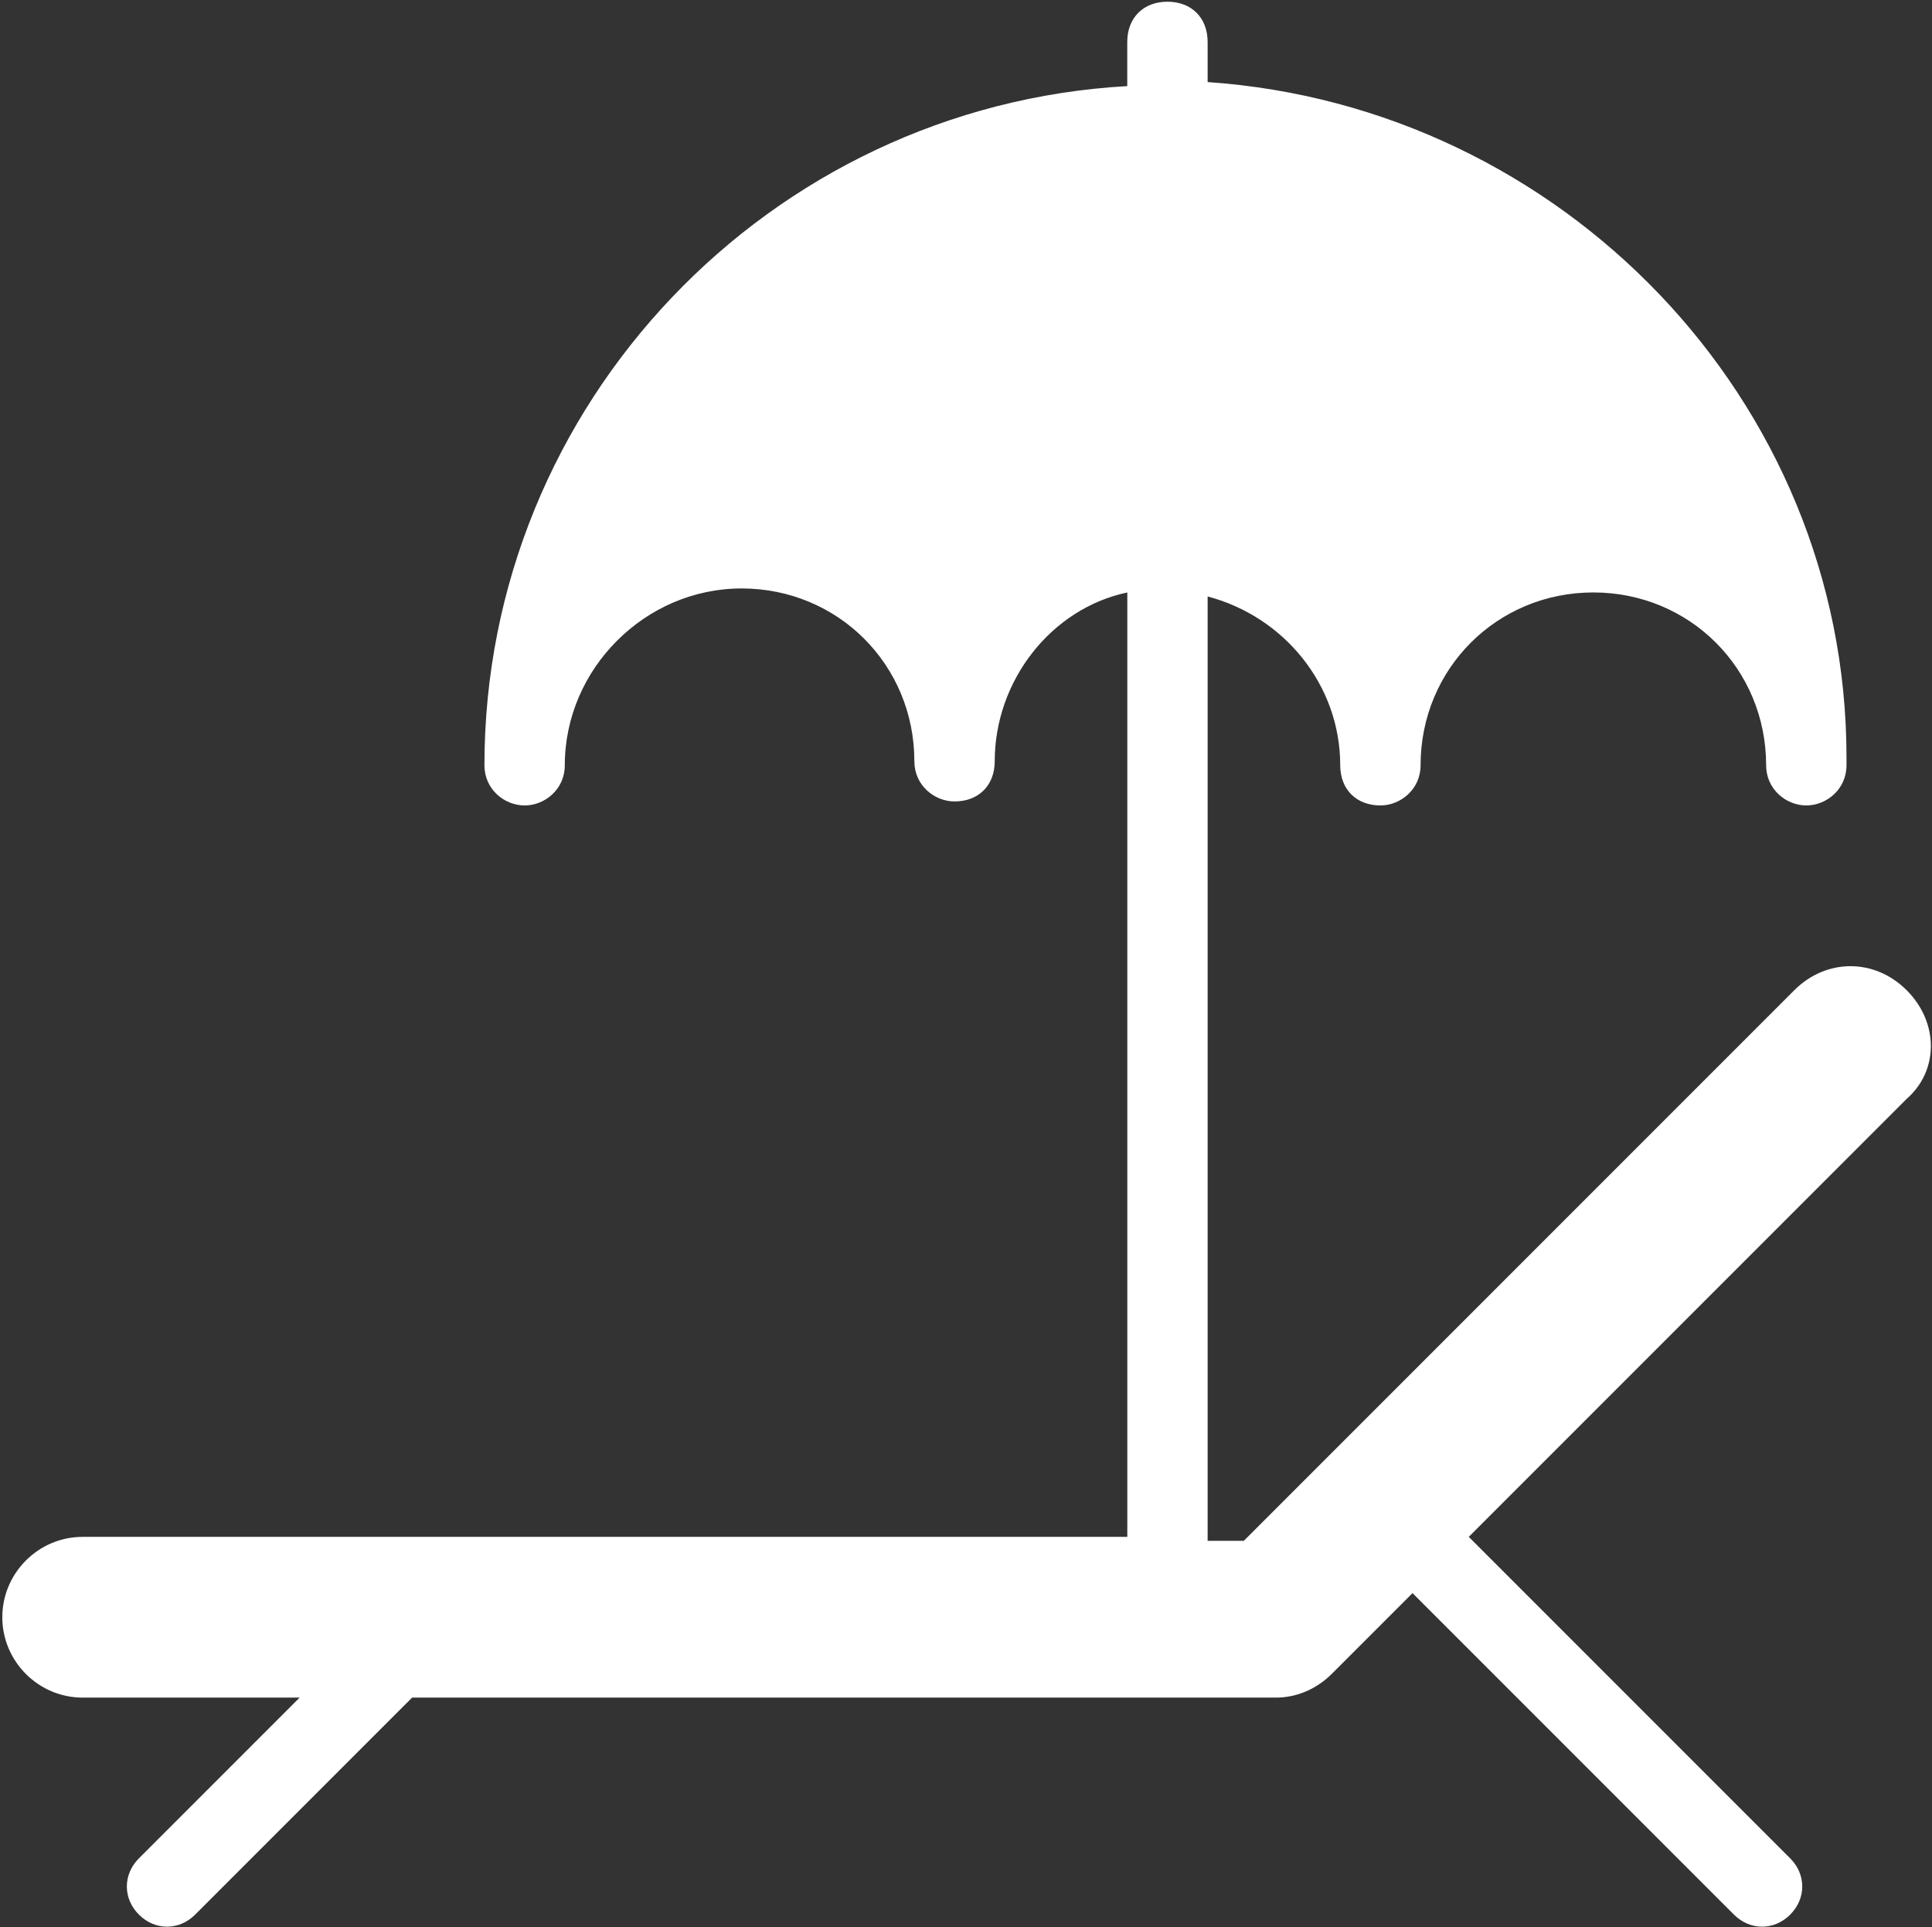 <?xml version="1.0" encoding="UTF-8"?> <svg xmlns="http://www.w3.org/2000/svg" width="748" height="746" viewBox="0 0 748 746" fill="none"><rect x="0" y="0" width="748" height="746" fill="#333333" stroke="none"/> <path d="M738.215 383.323C725.773 370.88 707.106 370.88 694.658 383.323L481.551 596.429H467.551V230.883C497.109 238.659 518.885 265.107 518.885 296.216C518.885 305.549 525.109 311.773 534.442 311.773C542.218 311.773 549.999 305.549 549.999 296.216C549.999 258.883 579.557 229.325 616.89 229.325C654.223 229.325 683.781 258.883 683.781 296.216C683.781 305.549 691.557 311.773 699.338 311.773C707.114 311.773 714.895 305.549 714.895 296.216V293.107C714.885 154.653 604.442 41.107 467.549 31.773V16.221C467.549 6.888 461.325 0.664 451.991 0.664C442.658 0.664 436.434 6.888 436.434 16.221V33.331C297.994 41.107 187.554 156.221 187.554 296.224C187.554 305.557 195.33 311.781 203.111 311.781C210.887 311.781 218.669 305.557 218.669 296.224C218.669 277.557 226.445 260.448 238.893 248C251.335 235.557 268.45 227.776 287.117 227.776C324.45 227.776 354.007 257.333 354.007 294.667C354.007 304 361.783 310.224 369.565 310.224C378.898 310.224 385.122 304 385.122 294.667C385.122 263.557 406.898 235.557 436.455 229.333V594.893H32.002C14.893 594.893 0.893 608.893 0.893 626.003C0.893 643.112 14.893 657.112 32.002 657.112H116.002L53.778 719.336C47.554 725.56 47.554 734.893 53.778 741.112C60.002 747.336 69.335 747.336 75.554 741.112L159.554 657.112H493.994C501.77 657.112 509.551 654.003 515.77 647.779L546.879 616.669L671.322 741.112C677.546 747.336 686.879 747.336 693.098 741.112C699.322 734.888 699.322 725.555 693.098 719.336L568.655 594.893L738.215 425.333C750.668 414.443 750.668 395.776 738.226 383.333L738.215 383.323Z" fill="white"></path> </svg> 